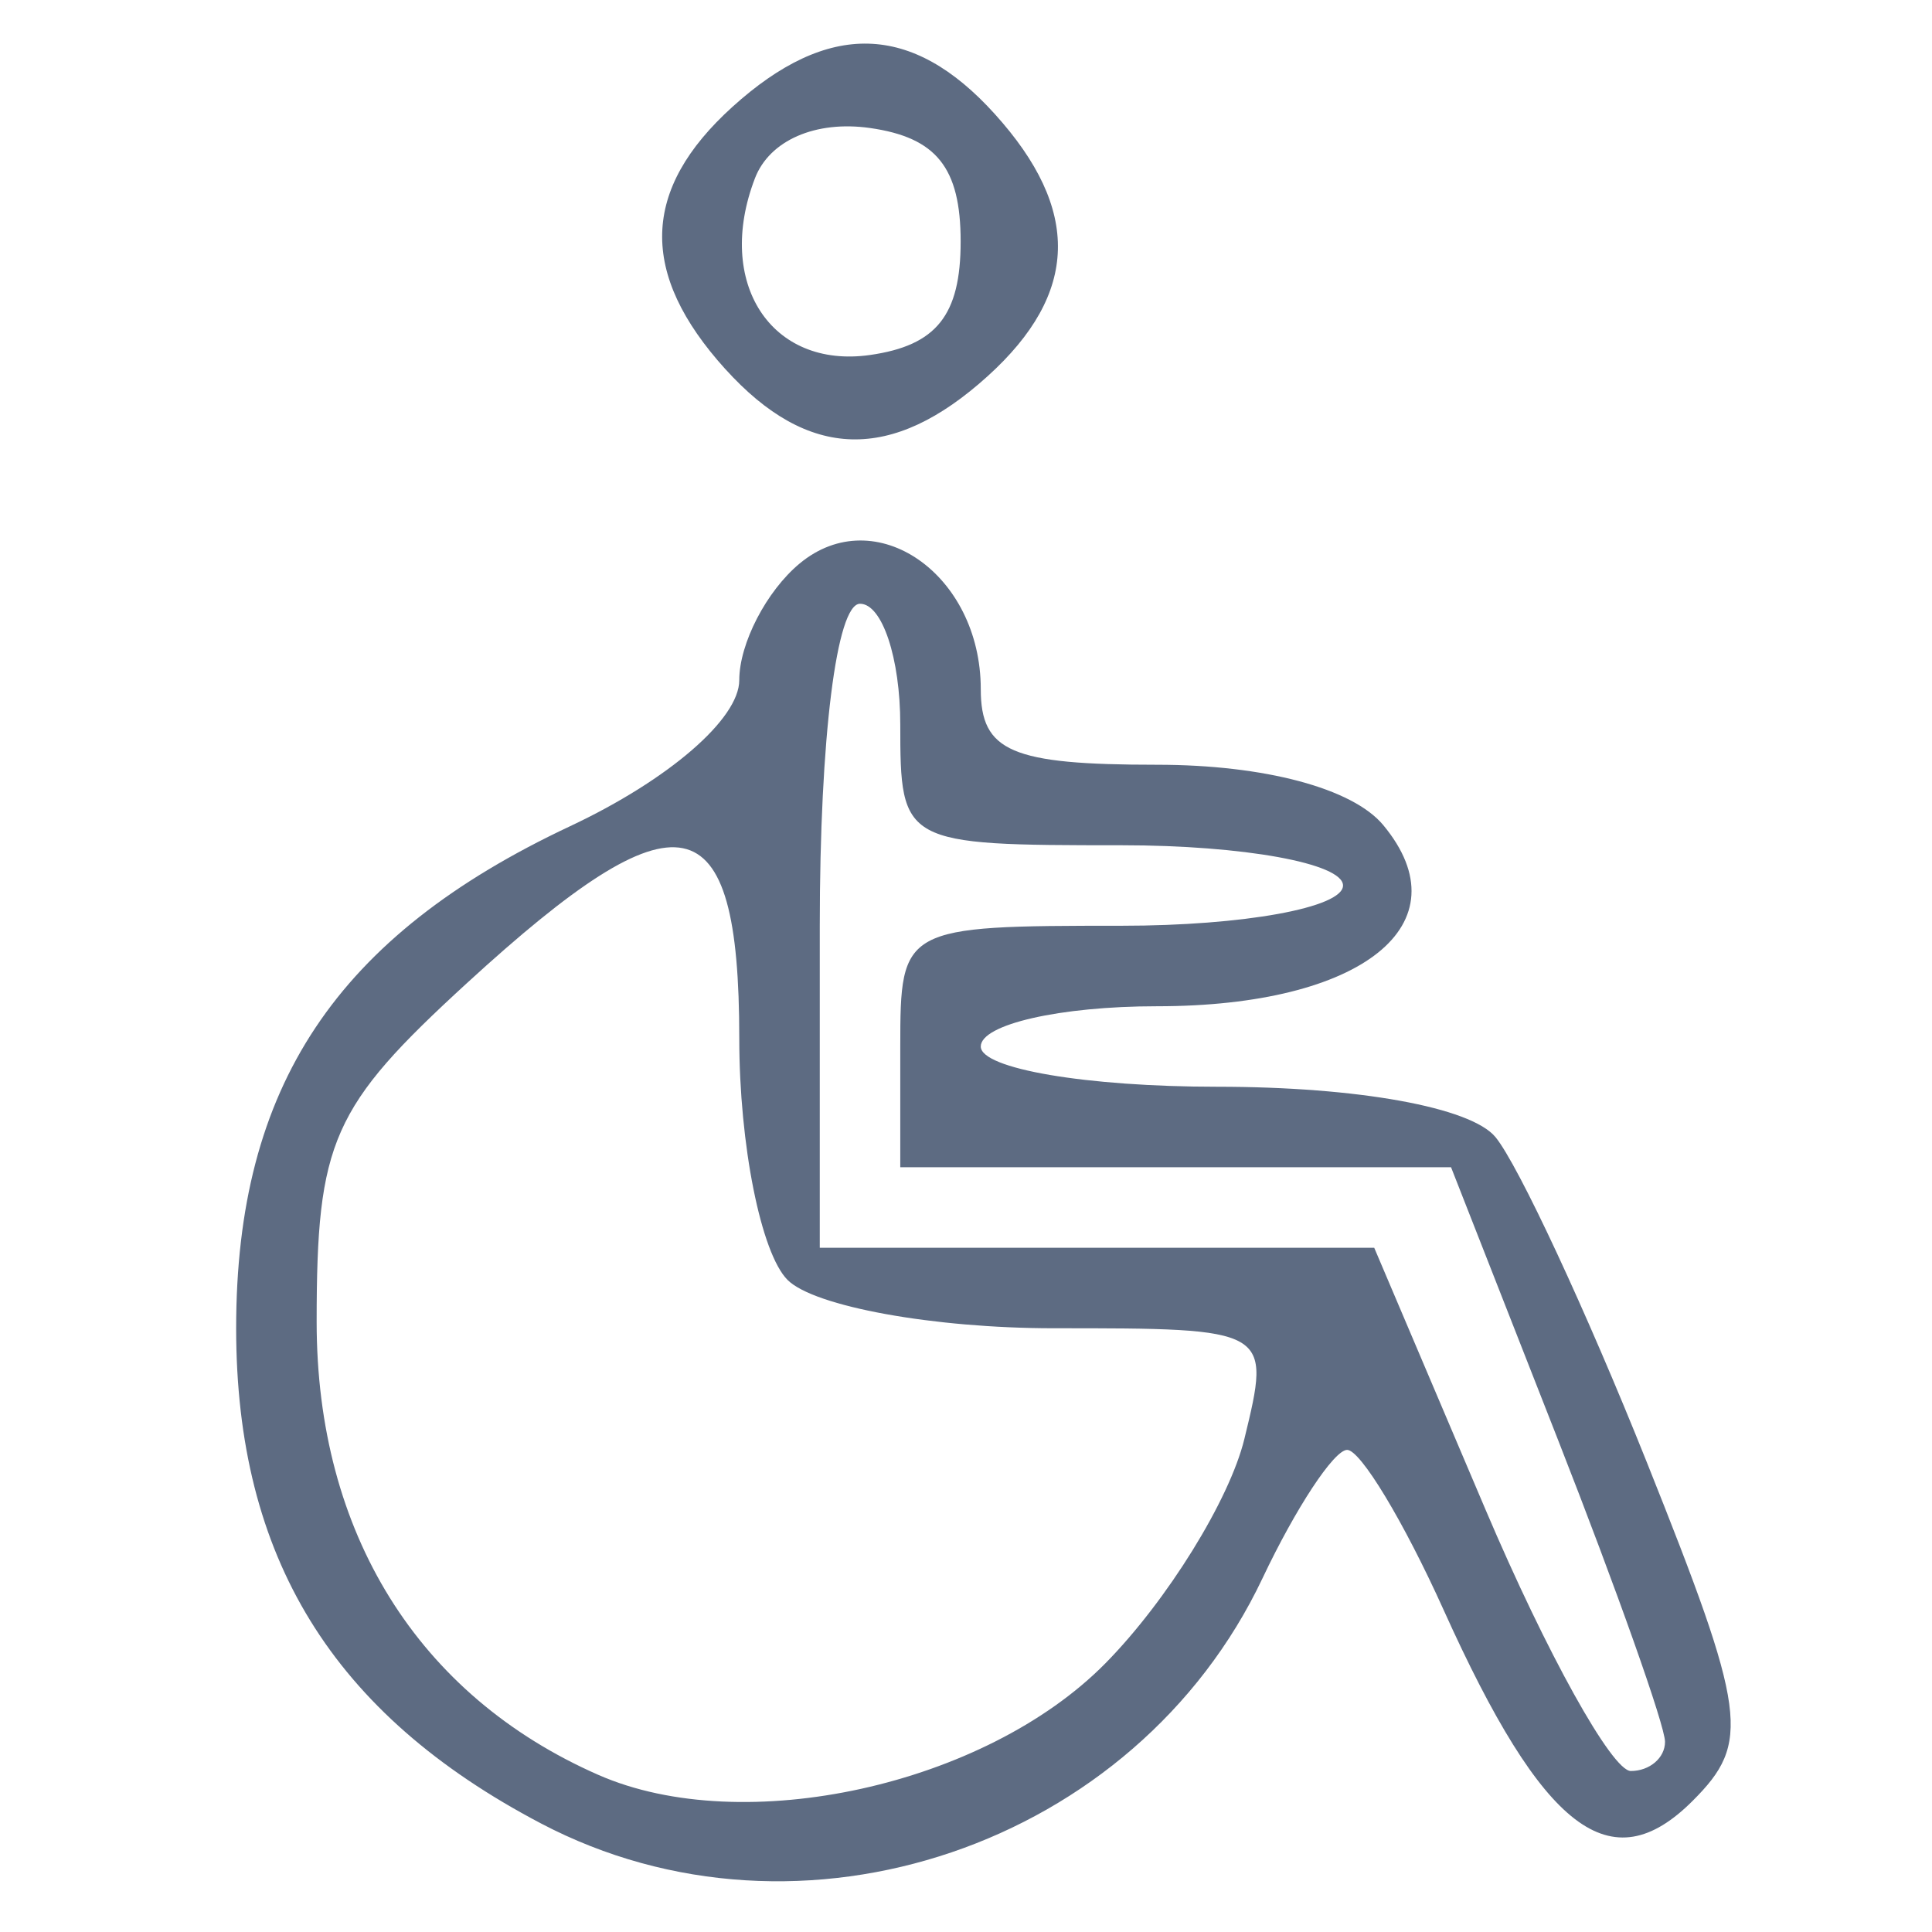 
<svg xmlns="http://www.w3.org/2000/svg" height="48" width="48"><path d="M13.439 45.302C8.258 42.58 5.867 38.695 5.867 33c0-6.008 2.485-9.743 8.299-12.474 2.445-1.15 4.201-2.665 4.201-3.628 0-.91.675-2.213 1.5-2.898 1.877-1.558 4.5.263 4.5 3.122 0 1.551.762 1.878 4.378 1.878 2.671 0 4.863.585 5.622 1.5 2.038 2.455-.518 4.5-5.622 4.5-2.408 0-4.378.45-4.378 1 0 .553 2.626 1 5.878 1 3.486 0 6.297.509 6.909 1.25.567.688 2.258 4.322 3.76 8.077 2.491 6.235 2.59 6.965 1.14 8.414-2.033 2.034-3.71.75-6.184-4.735-.993-2.203-2.075-3.996-2.404-3.984-.33.012-1.274 1.447-2.099 3.189-3.15 6.65-11.48 9.48-17.928 6.091zm14.025-3.978c1.53-1.553 3.084-4.061 3.452-5.574.667-2.743.655-2.75-4.74-2.75-2.975 0-5.949-.54-6.609-1.2-.66-.66-1.2-3.36-1.2-6 0-5.922-1.477-6.222-6.764-1.377-3.359 3.078-3.736 3.927-3.736 8.42 0 5.242 2.515 9.284 7 11.254 3.605 1.583 9.606.262 12.597-2.773zm13.903 1.95c0-.398-1.196-3.773-2.658-7.5L36.051 29H22.367v-3c0-2.97.056-3 5.5-3 3.025 0 5.5-.45 5.5-1s-2.475-1-5.5-1c-5.444 0-5.5-.03-5.5-3 0-1.65-.45-3-1-3-.583 0-1 3.333-1 8v8H34.142l2.763 6.5c1.52 3.575 3.145 6.5 3.612 6.5.468 0 .85-.326.85-.725zM18.022 9.172c-2.15-2.377-2.095-4.462.174-6.516C20.573.504 22.66.56 24.712 2.829c2.151 2.377 2.096 4.462-.173 6.516-2.377 2.151-4.463 2.095-6.517-.174zM23.867 6c0-1.833-.601-2.585-2.254-2.82-1.352-.192-2.496.308-2.857 1.25-.996 2.595.4 4.739 2.857 4.39 1.653-.235 2.254-.987 2.254-2.82z" fill="#5d6b82"/></svg>

